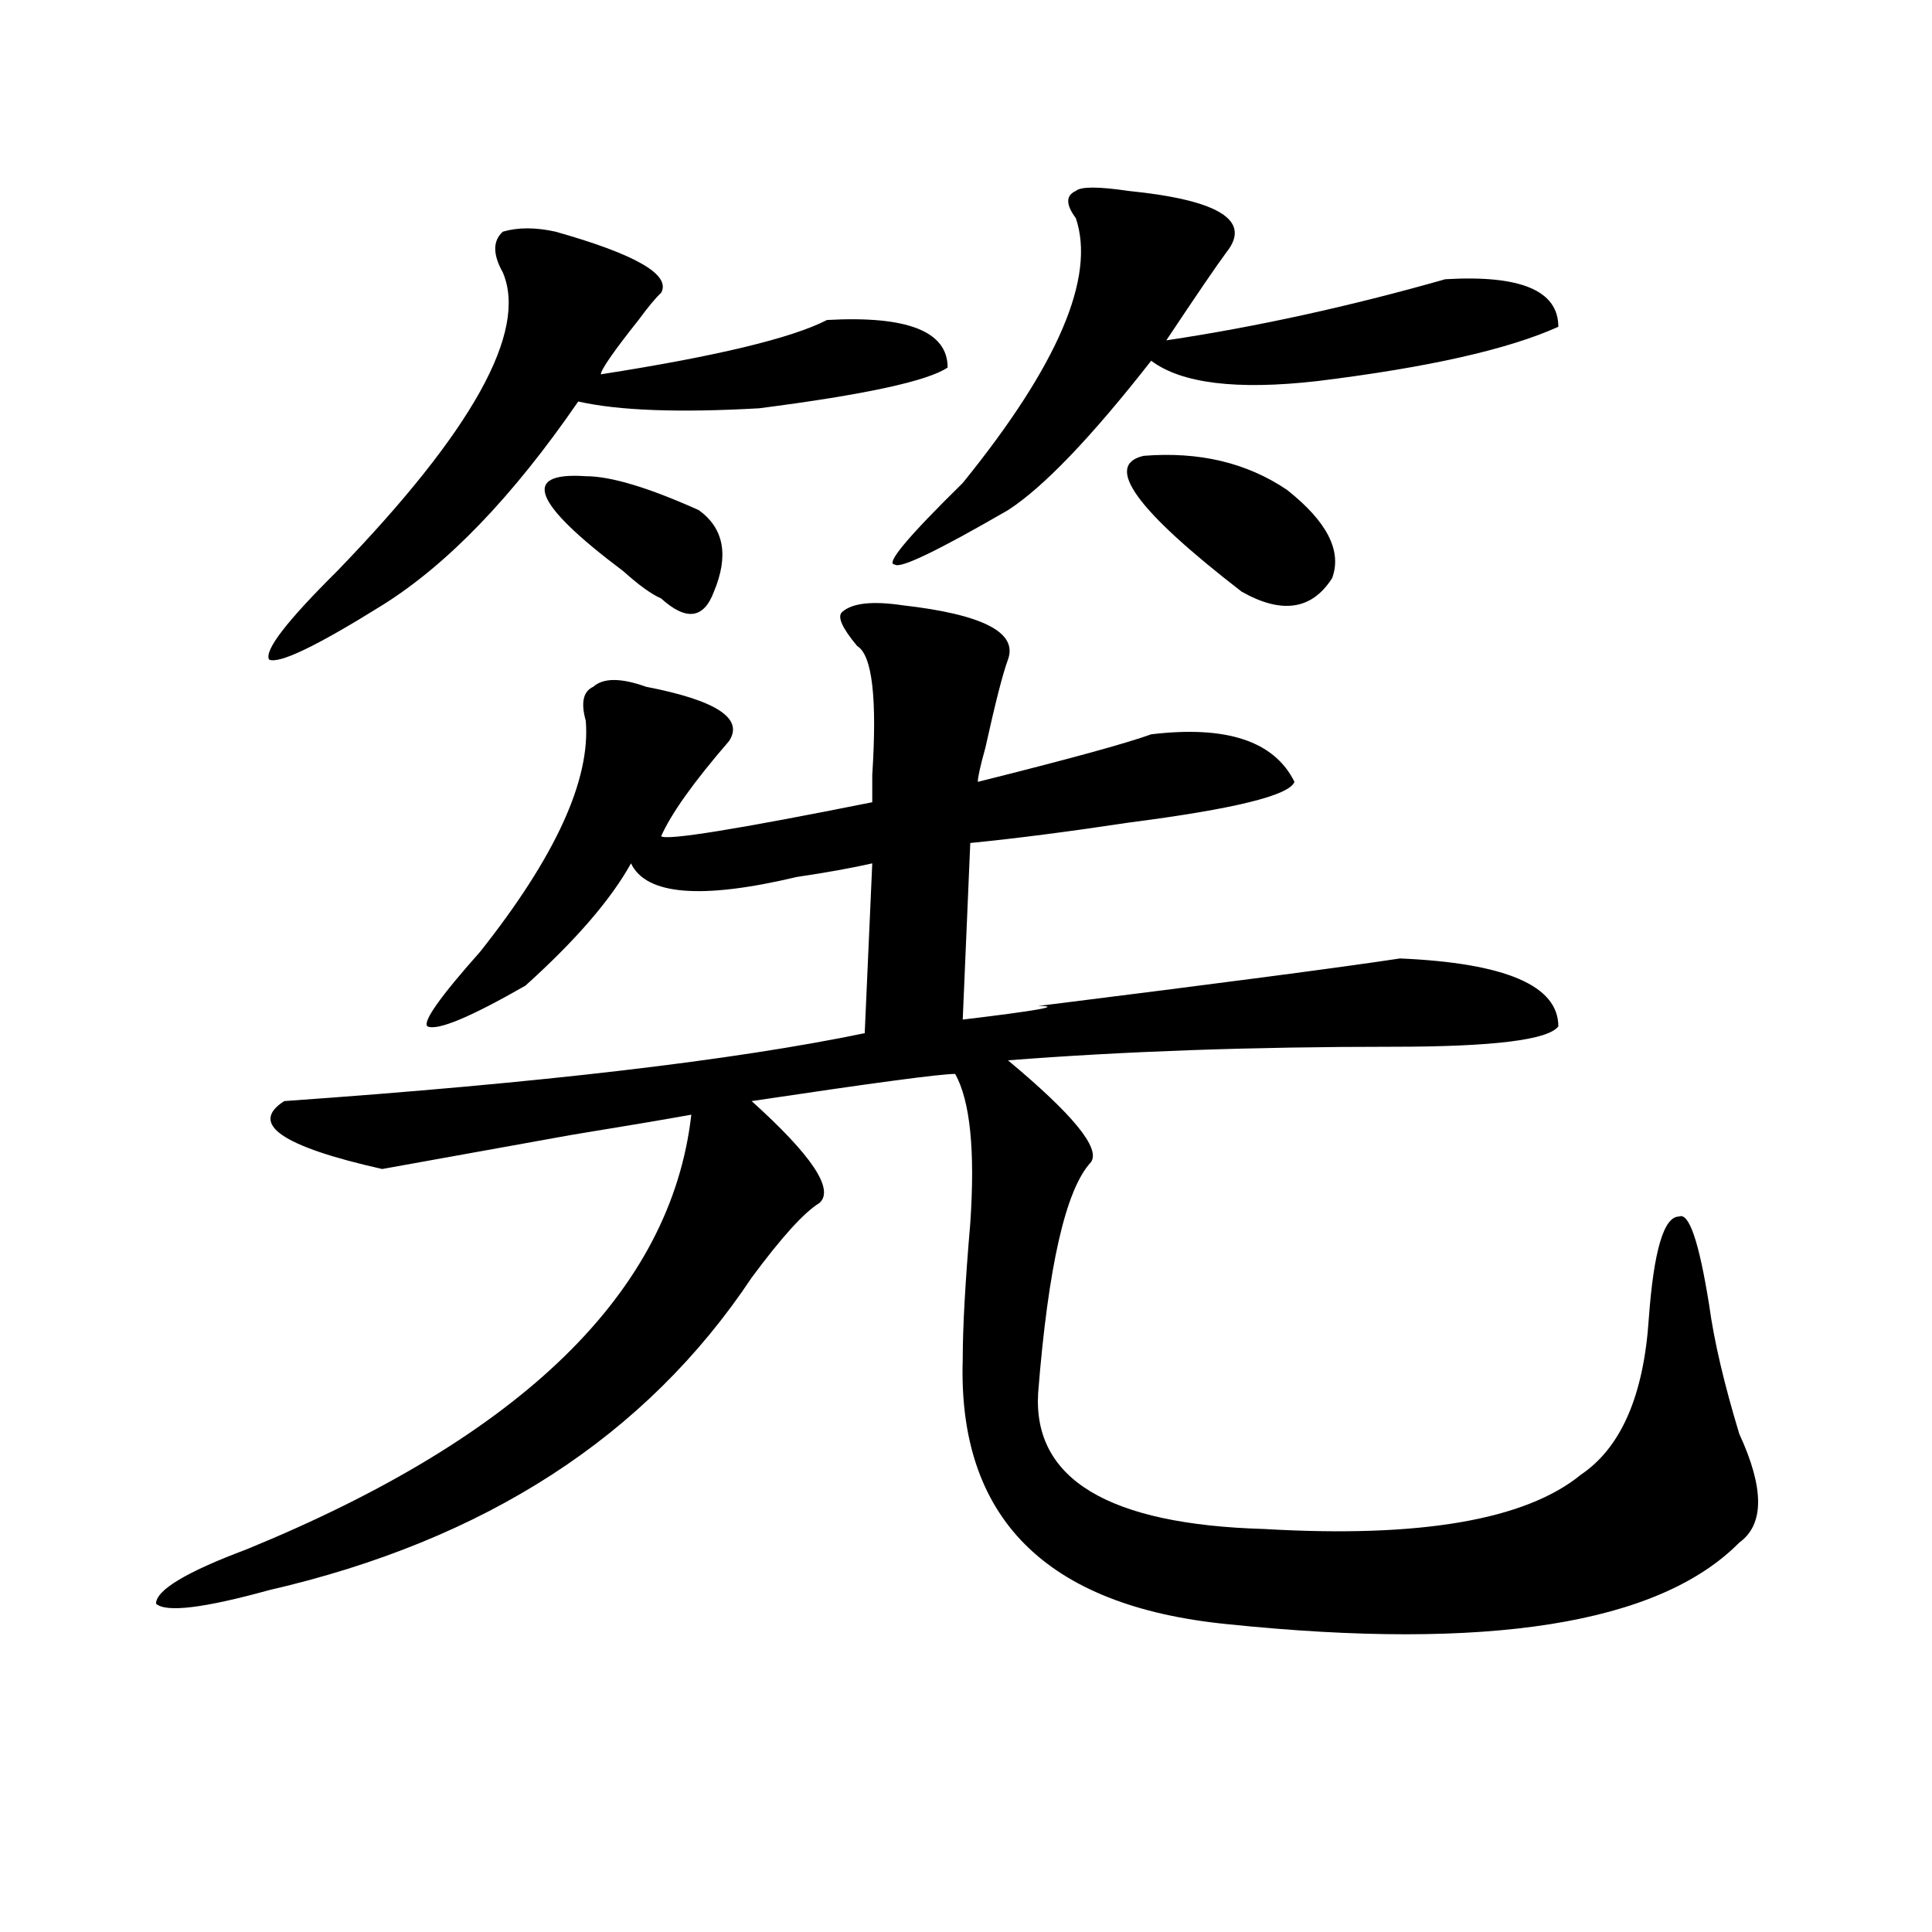 <?xml version="1.0" encoding="utf-8"?>
<!-- Generator: Adobe Illustrator 16.0.0, SVG Export Plug-In . SVG Version: 6.00 Build 0)  -->
<!DOCTYPE svg PUBLIC "-//W3C//DTD SVG 1.1//EN" "http://www.w3.org/Graphics/SVG/1.1/DTD/svg11.dtd">
<svg version="1.1" id="图层_1" xmlns="http://www.w3.org/2000/svg" xmlns:xlink="http://www.w3.org/1999/xlink" x="0px" y="0px"
	 width="1000px" height="1000px" viewBox="0 0 1000 1000" enable-background="new 0 0 1000 1000" xml:space="preserve">
<path d="M467.086,313.281c41.584,4.725,59.815,14.063,54.633,28.125c-2.622,7.031-6.524,22.303-11.707,45.703
	c-2.622,9.394-3.902,15.271-3.902,17.578c46.828-11.7,76.705-19.885,89.754-24.609c39.023-4.669,63.718,3.516,74.145,24.609
	c-2.622,7.031-31.219,14.063-85.852,21.094c-31.219,4.725-58.535,8.24-81.949,10.547l-3.902,91.406
	c39.023-4.669,52.011-7.031,39.023-7.031c93.656-11.7,156.094-19.885,187.313-24.609c54.633,2.362,81.949,14.063,81.949,35.156
	c-5.244,7.031-33.841,10.547-85.852,10.547c-72.864,0-139.204,2.362-199.02,7.031c33.779,28.125,48.108,45.703,42.926,52.734
	c-13.049,14.063-22.134,53.943-27.316,119.531c-2.622,44.55,36.401,68.006,117.07,70.313c80.607,4.725,135.24-4.669,163.898-28.125
	c20.792-14.063,32.499-40.979,35.121-80.859c2.561-35.156,7.805-52.734,15.609-52.734c5.183-2.307,10.365,12.909,15.609,45.703
	c2.561,18.787,7.805,41.034,15.609,66.797c12.987,28.125,12.987,46.912,0,56.25c-41.646,42.188-130.119,56.25-265.359,42.188
	c-93.656-9.394-139.204-55.041-136.582-137.109c0-16.369,1.28-39.825,3.902-70.313c2.561-37.463,0-63.281-7.805-77.344
	c-7.805,0-42.926,4.725-105.363,14.063c31.219,28.125,42.926,45.703,35.121,52.734c-7.805,4.725-19.512,17.578-35.121,38.672
	c-54.633,82.068-137.924,135.956-249.75,161.719c-33.841,9.338-53.353,11.7-58.535,7.031c0-7.031,15.609-16.425,46.828-28.125
	c143.045-58.557,219.812-133.594,230.238-225c-13.049,2.362-33.841,5.878-62.438,10.547c-39.023,7.031-71.584,12.909-97.559,17.578
	c-52.072-11.7-68.962-23.4-50.73-35.156c132.68-9.338,232.799-21.094,300.48-35.156l3.902-87.891
	c-10.427,2.362-23.414,4.725-39.023,7.031c-49.45,11.756-78.047,9.394-85.852-7.031c-10.427,18.787-28.658,39.881-54.633,63.281
	c-28.658,16.425-45.548,23.456-50.73,21.094c-2.622-2.307,6.463-15.216,27.316-38.672c39.023-49.219,57.193-89.044,54.633-119.531
	c-2.622-9.338-1.342-15.216,3.902-17.578c5.183-4.669,14.268-4.669,27.316,0c36.401,7.031,50.73,16.425,42.926,28.125
	c-18.231,21.094-29.938,37.519-35.121,49.219c2.561,2.362,39.023-3.516,109.266-17.578c0-2.307,0-7.031,0-14.063
	c2.561-39.825,0-62.072-7.805-66.797c-7.805-9.338-10.427-15.216-7.805-17.578C441.05,312.128,451.477,310.975,467.086,313.281z
	 M287.578,119.922c41.584,11.756,59.815,22.303,54.633,31.641c-2.622,2.362-6.524,7.031-11.707,14.063
	c-13.049,16.425-19.512,25.818-19.512,28.125c59.815-9.338,98.839-18.731,117.07-28.125c41.584-2.307,62.438,5.878,62.438,24.609
	c-10.427,7.031-42.926,14.063-97.559,21.094c-41.646,2.362-72.864,1.209-93.656-3.516c-33.841,49.219-67.682,84.375-101.461,105.469
	c-33.841,21.094-53.353,30.487-58.535,28.125c-2.622-4.669,9.085-19.885,35.121-45.703c70.242-72.619,98.839-124.2,85.852-154.688
	c-5.244-9.338-5.244-16.369,0-21.094C268.066,117.615,277.151,117.615,287.578,119.922z M303.188,246.484
	c12.987,0,32.499,5.878,58.535,17.578c12.987,9.394,15.609,23.456,7.805,42.188c-5.244,14.063-14.329,15.271-27.316,3.516
	c-5.244-2.307-11.707-7.031-19.512-14.063C275.871,260.547,269.347,244.178,303.188,246.484z M584.156,98.828
	c46.828,4.725,63.718,15.271,50.73,31.641c-5.244,7.031-15.609,22.303-31.219,45.703c46.828-7.031,94.937-17.578,144.387-31.641
	c39.023-2.307,58.535,5.878,58.535,24.609c-26.036,11.756-67.682,21.094-124.875,28.125c-41.646,4.725-70.242,1.209-85.852-10.547
	c-31.219,39.881-55.975,65.644-74.145,77.344c-36.463,21.094-55.975,30.487-58.535,28.125c-5.244,0,6.463-14.063,35.121-42.188
	c49.389-60.919,68.9-106.622,58.535-137.109c-5.244-7.031-5.244-11.7,0-14.063C559.4,96.521,568.547,96.521,584.156,98.828z
	 M591.961,235.938c28.597-2.307,53.291,3.516,74.145,17.578c20.792,16.425,28.597,31.641,23.414,45.703
	c-10.427,16.425-26.036,18.787-46.828,7.031C588.059,264.063,571.107,240.662,591.961,235.938z"/>
</svg>
